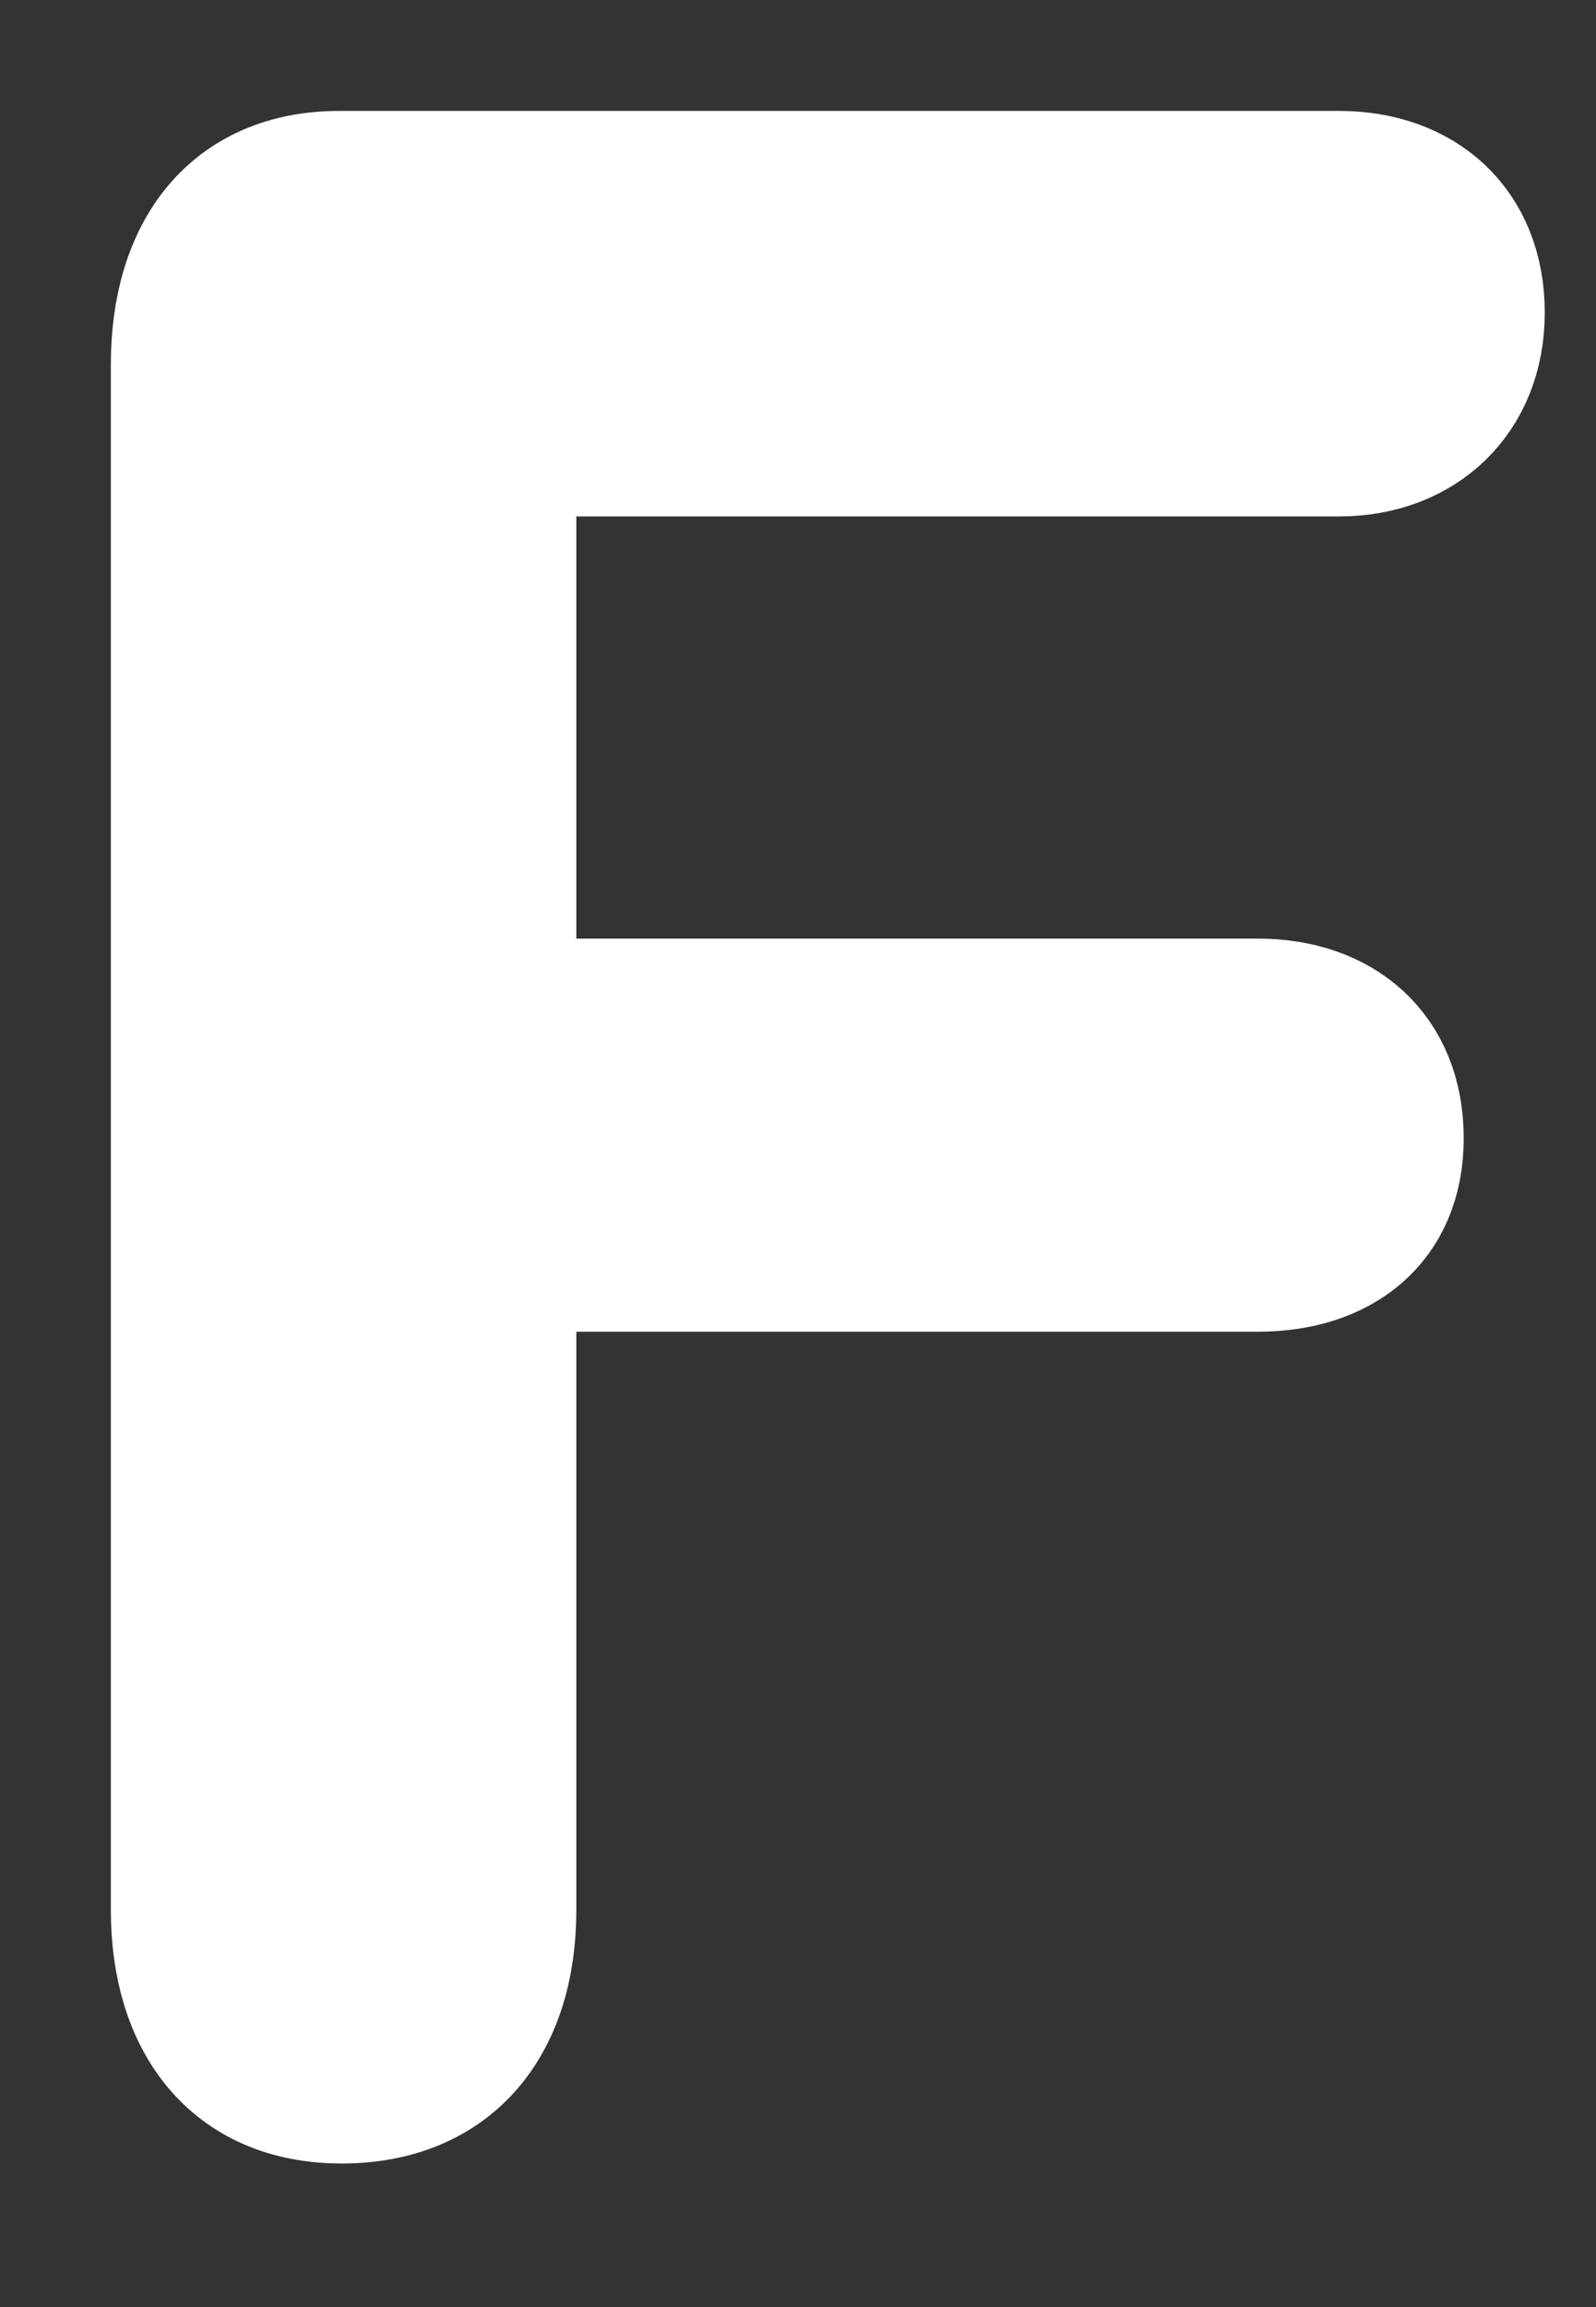 <?xml version="1.0" encoding="utf-8"?>
<svg xmlns="http://www.w3.org/2000/svg" fill="none" height="100%" overflow="visible" preserveAspectRatio="none" style="display: block;" viewBox="0 0 9 13" width="100%">
<rect x="0" y="0" width="9" height="13" fill="#333333" stroke="none"/>
<path d="M1.926 11.816C2.535 11.816 2.875 11.406 2.875 10.762V7.129H7.094C7.551 7.129 7.879 6.883 7.879 6.414C7.879 5.934 7.551 5.664 7.094 5.664H2.875V2.535H7.551C8.008 2.535 8.336 2.23 8.336 1.762C8.336 1.281 8.008 1 7.551 1H1.914C1.316 1 1 1.422 1 2.055V10.762C1 11.383 1.316 11.816 1.926 11.816Z" fill="white" id="Vector" stroke="white" stroke-width="0.75"/>
</svg>